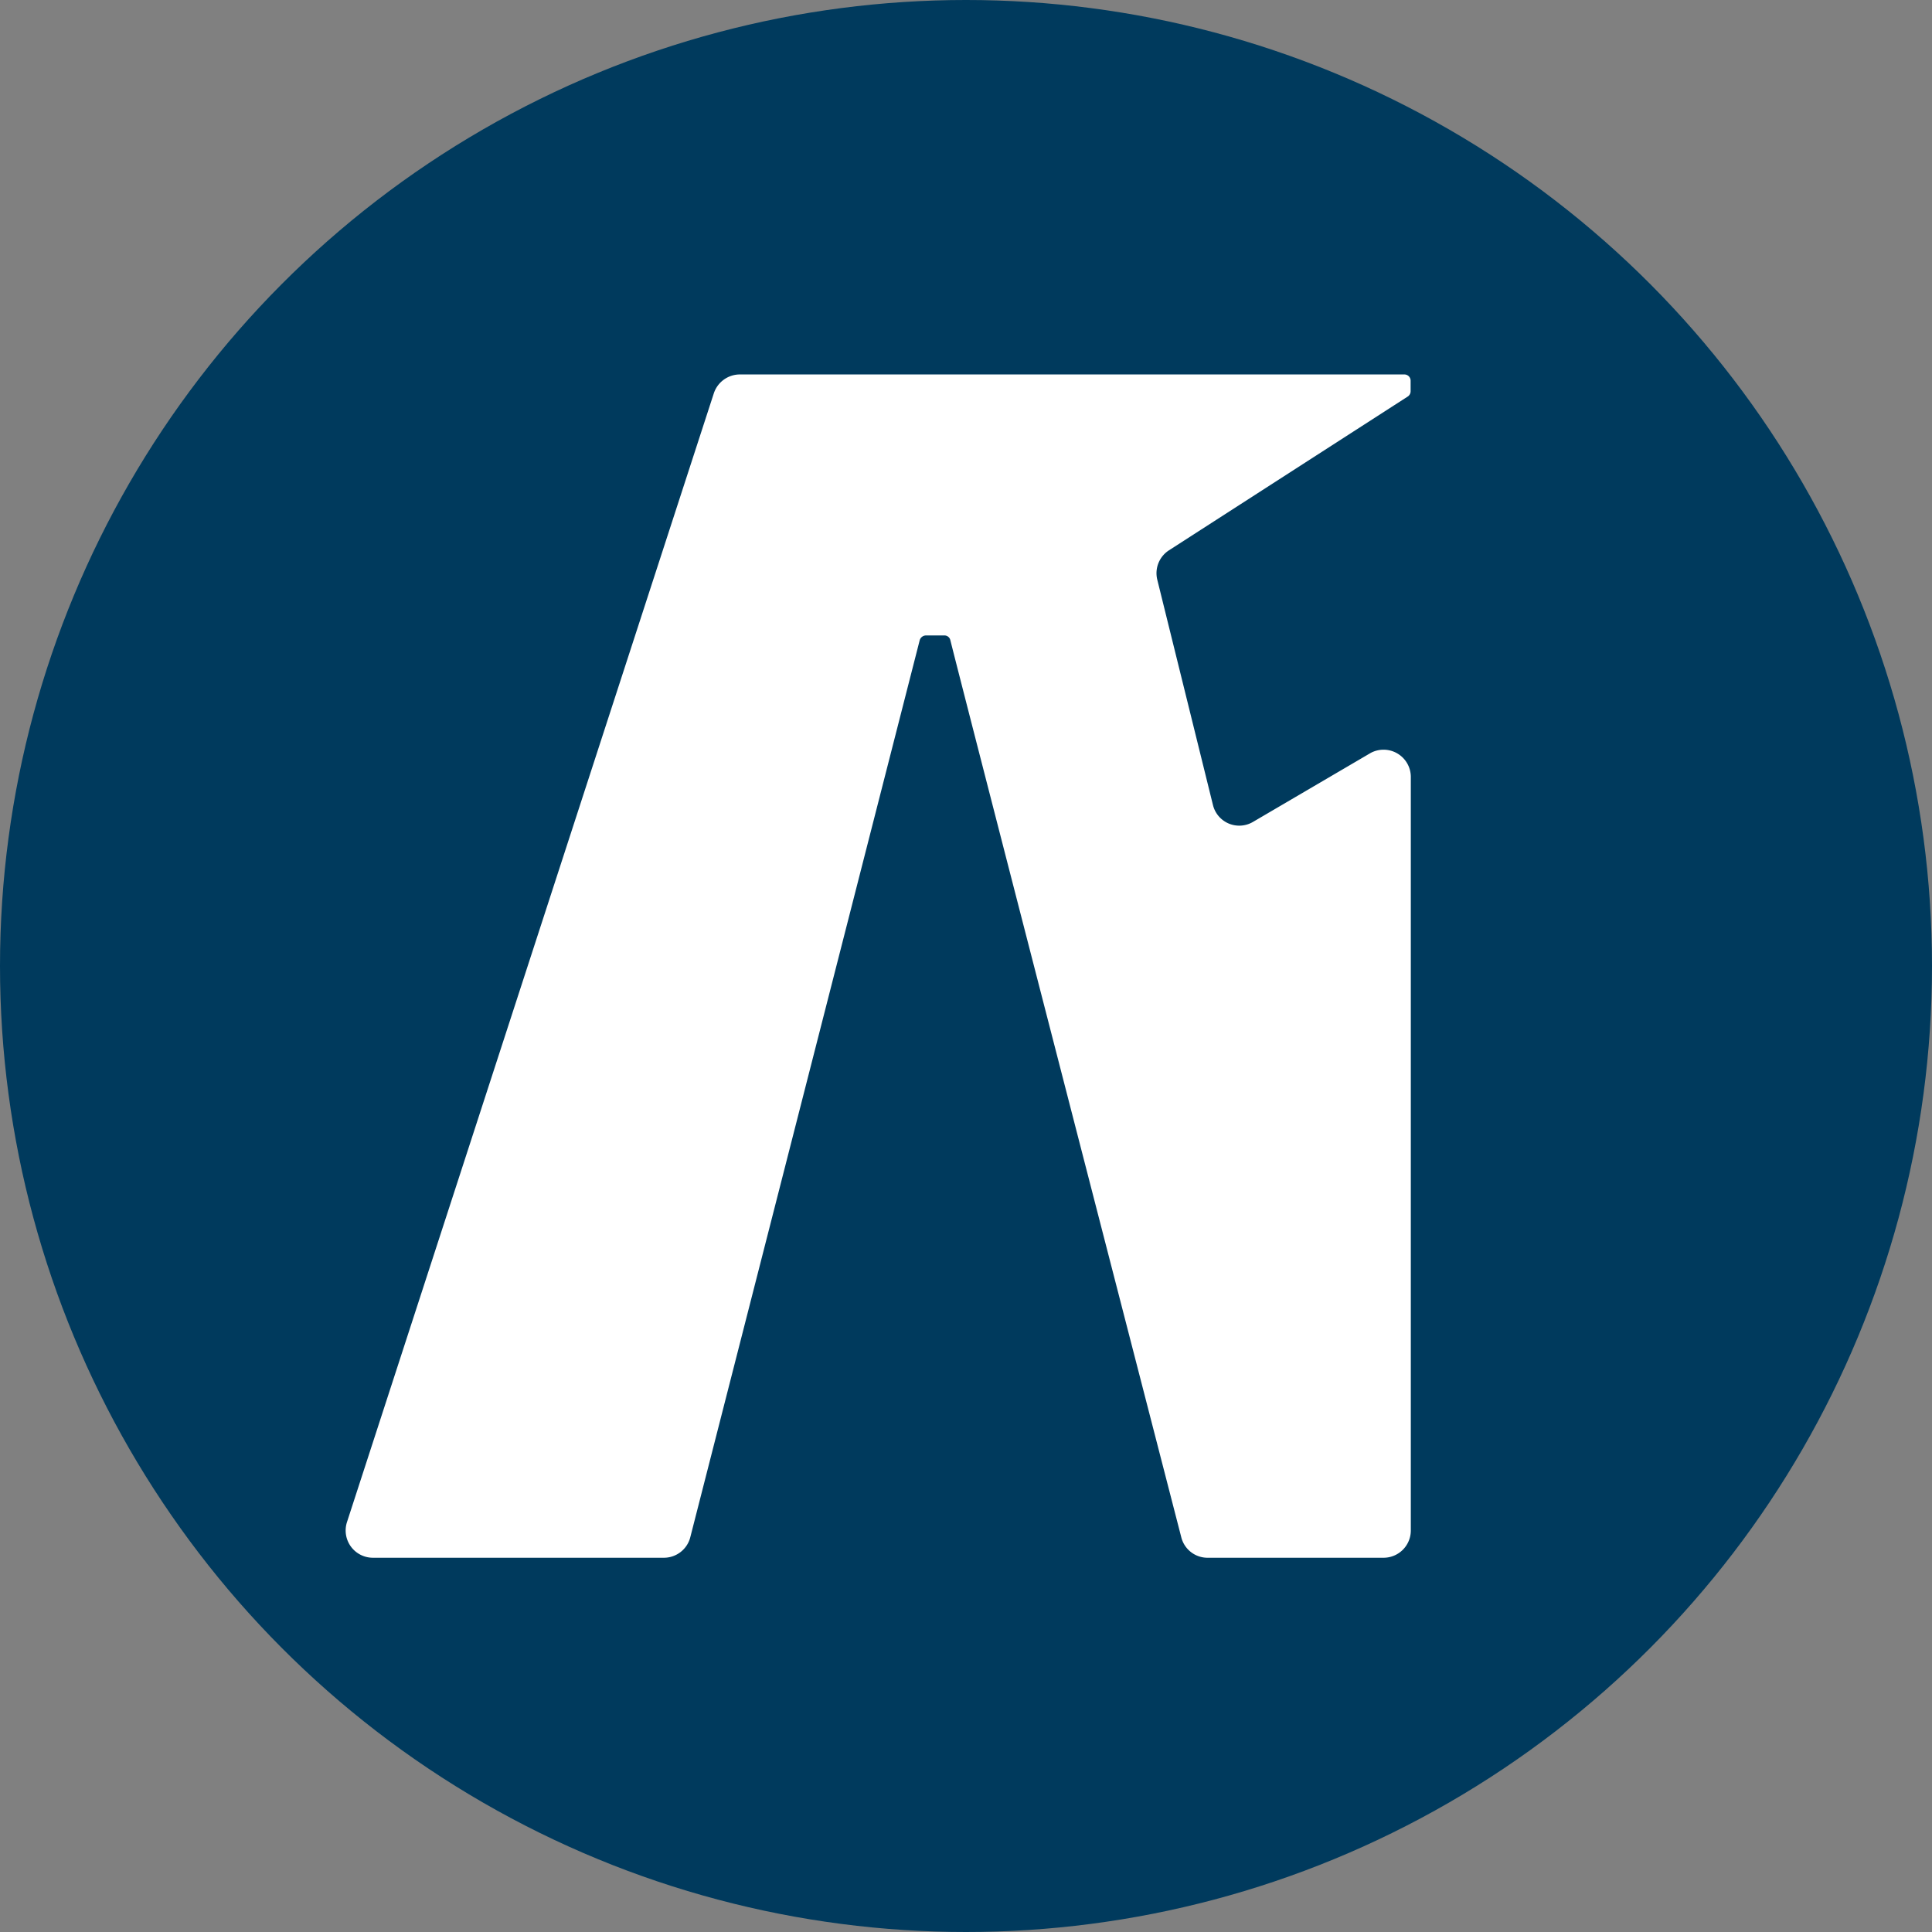<svg id="Layer_1" data-name="Layer 1" xmlns="http://www.w3.org/2000/svg" viewBox="0 0 96.38 96.38"><rect x="0" y="0" width="96.38" height="96.38" fill="#808080" stroke="none"/><defs><style>.cls-1{fill:#003a5d;}.cls-2{fill:#fff;}</style></defs><circle class="cls-1" cx="48.19" cy="48.19" r="48.19"/><path class="cls-2" d="M108.1,77.71h8.81a1.36,1.36,0,0,0,1.36-1.36V59l0,0V38.73a1.36,1.36,0,0,0-2-1.17L110.4,41a1.35,1.35,0,0,1-2-.84l-2.78-11.25a1.36,1.36,0,0,1,.59-1.46l11.91-7.67a.32.32,0,0,0,.14-.27V19a.31.31,0,0,0-.31-.32H84.8a1.37,1.37,0,0,0-1.3.94L65.2,75.93a1.36,1.36,0,0,0,1.3,1.78H81a1.36,1.36,0,0,0,1.32-1L93.77,31.94a.33.33,0,0,1,.31-.24H95a.3.3,0,0,1,.3.24c.83,3.32,9.86,38.31,11.52,44.75A1.35,1.35,0,0,0,108.1,77.71Z" transform="translate(-47.89)"/></svg>